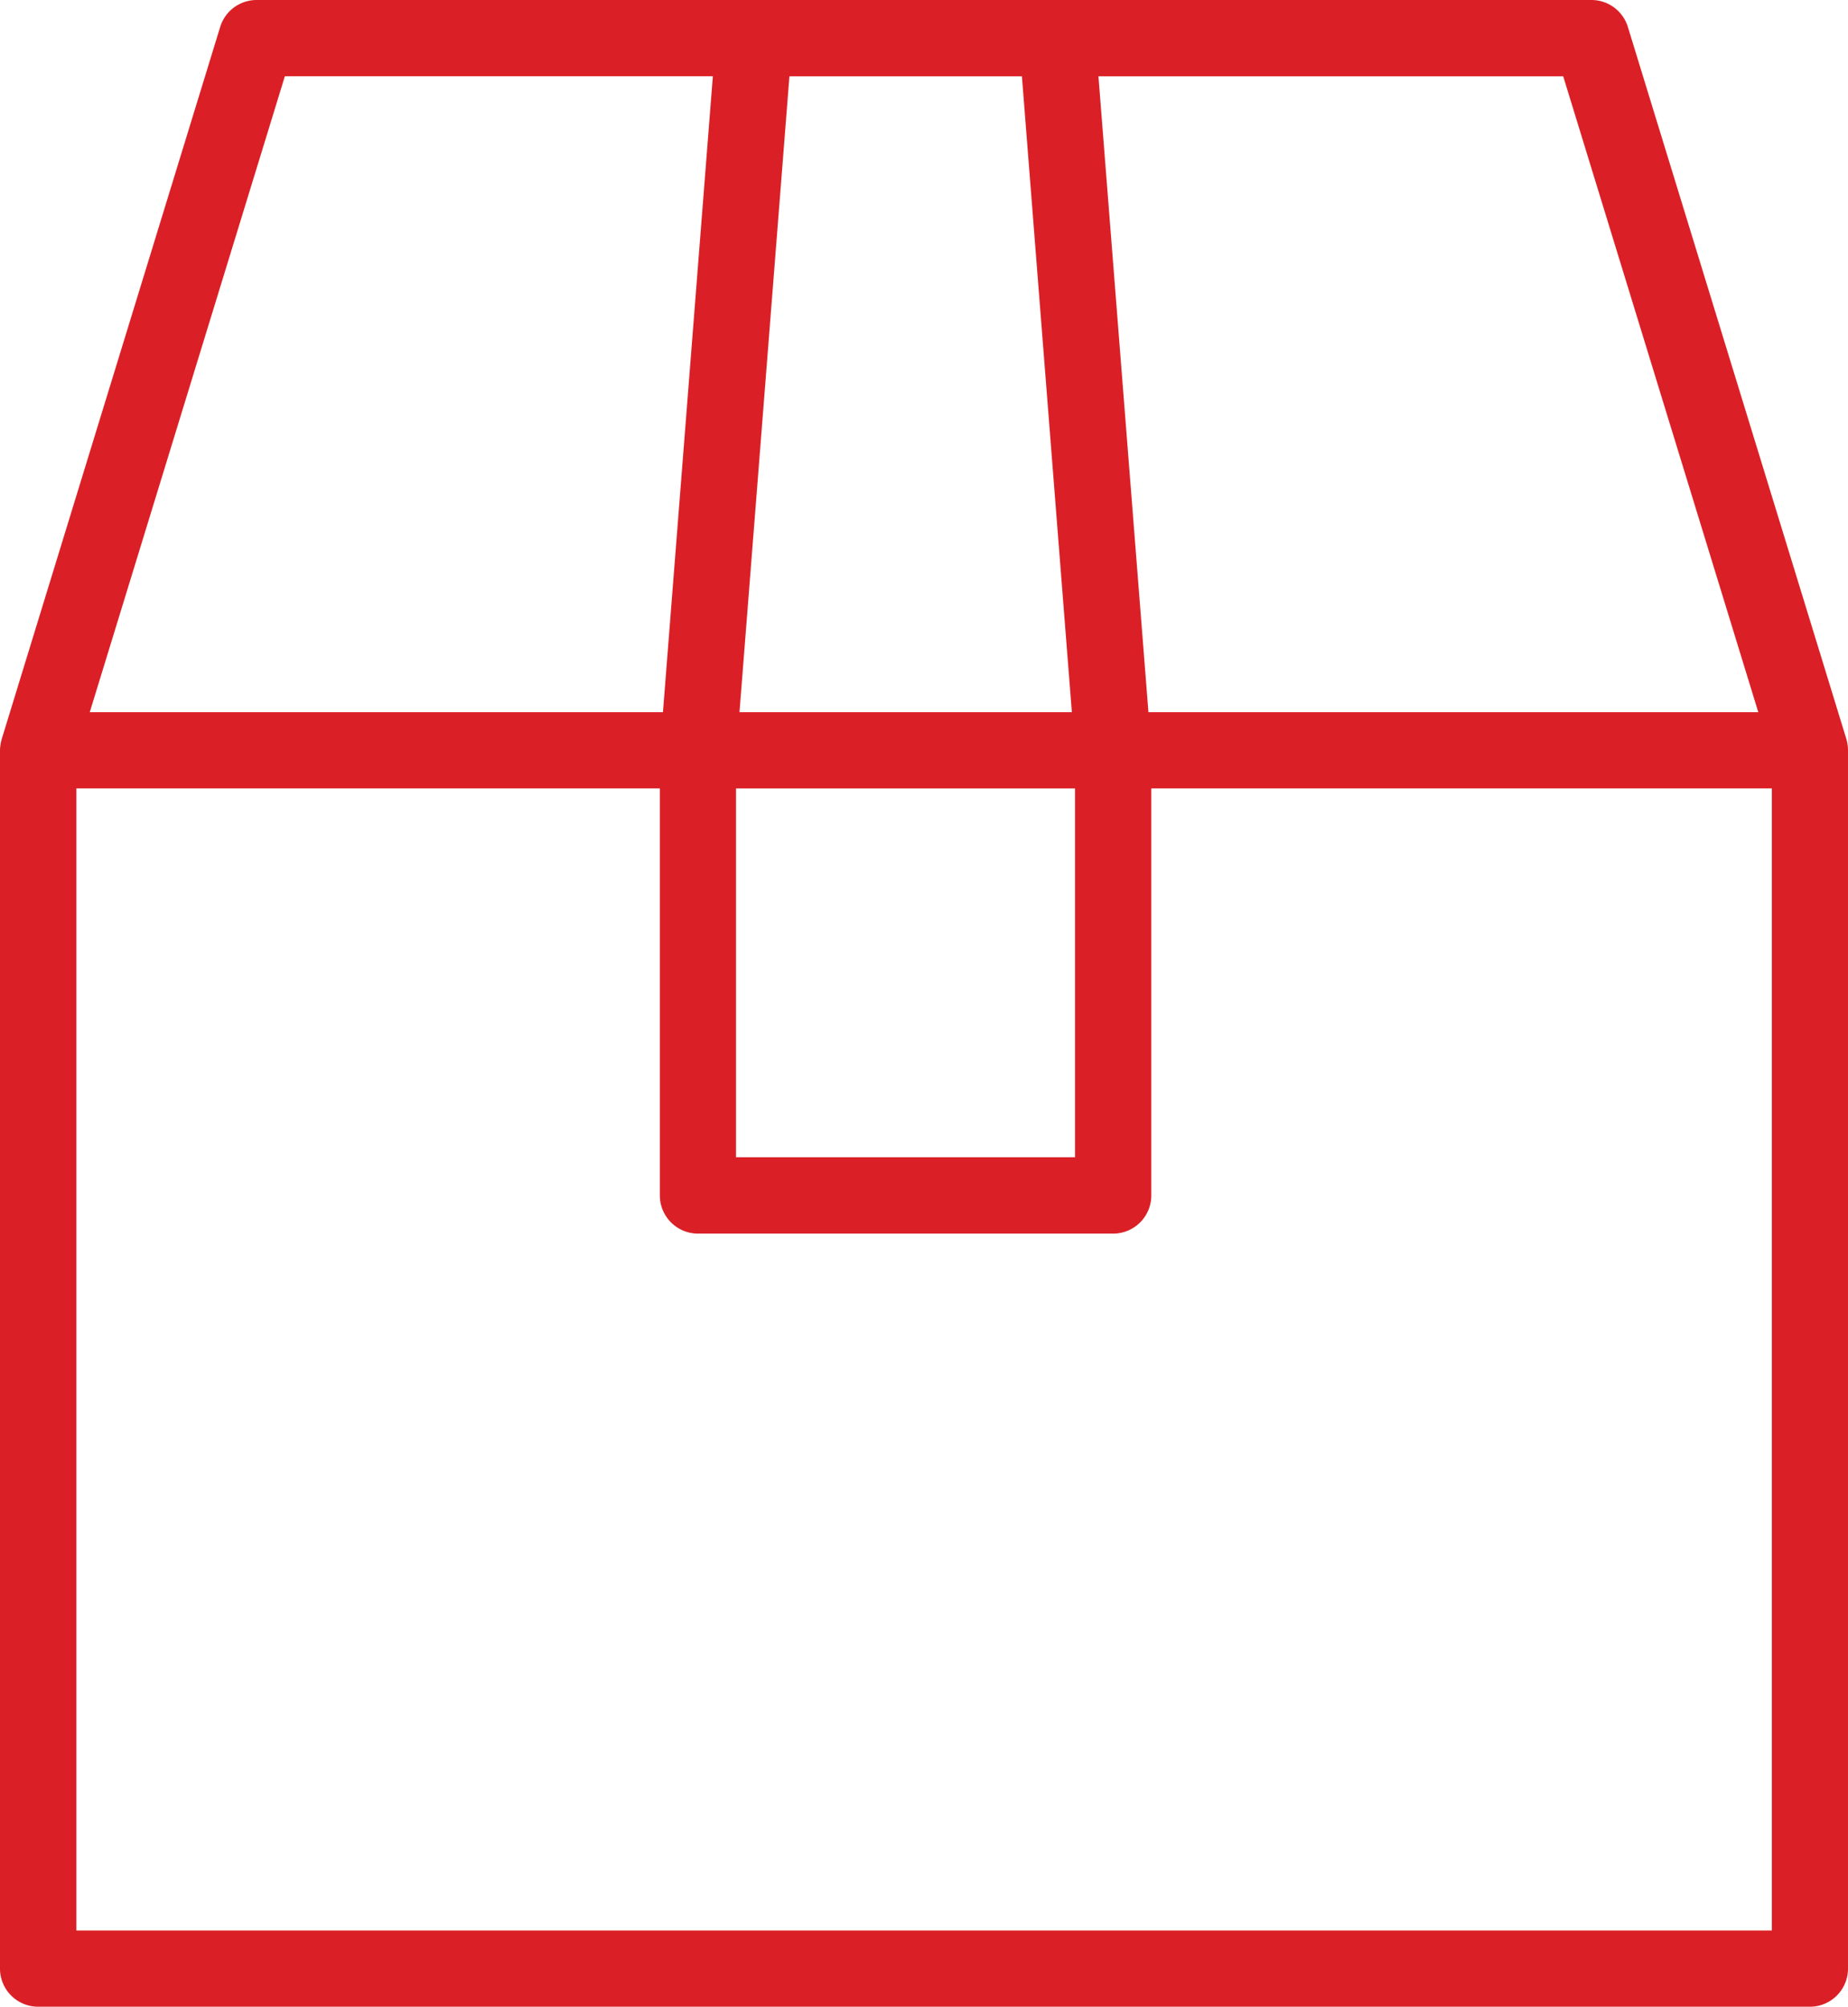 <svg xmlns="http://www.w3.org/2000/svg" viewBox="0 0 36.851 40"><path d="M35.33 38.48H1.523V15.715h11.635v8.113c0 .42.34.761.76.761h8.28a.76.76 0 0 0 .76-.761v-8.113h12.374v22.763ZM5.68 1.52h8.535l-.995 12.676H1.79L5.68 1.521Zm8.997 21.548h6.76v-7.352h-6.76v7.352Zm1.065-21.547h4.636l.996 12.675h-6.628l.996-12.675Zm15.43 0 3.89 12.675H22.901l-.997-12.675h9.269Zm5.676 13.36c-.001-.014-.004-.027-.006-.041l-.005-.033a1.03 1.03 0 0 0-.02-.081L32.461.536A.76.76 0 0 0 31.735 0H5.118a.76.76 0 0 0-.727.536L.036 14.726a1.03 1.03 0 0 0-.02.08c-.003.011-.004.023-.005.034l-.006.04a.632.632 0 0 0-.005.083V39.24c0 .42.341.76.761.76h35.33c.42 0 .76-.34.76-.76V14.963a.943.943 0 0 0-.003-.082Z" fill="#DA2026" fill-rule="evenodd"/></svg>